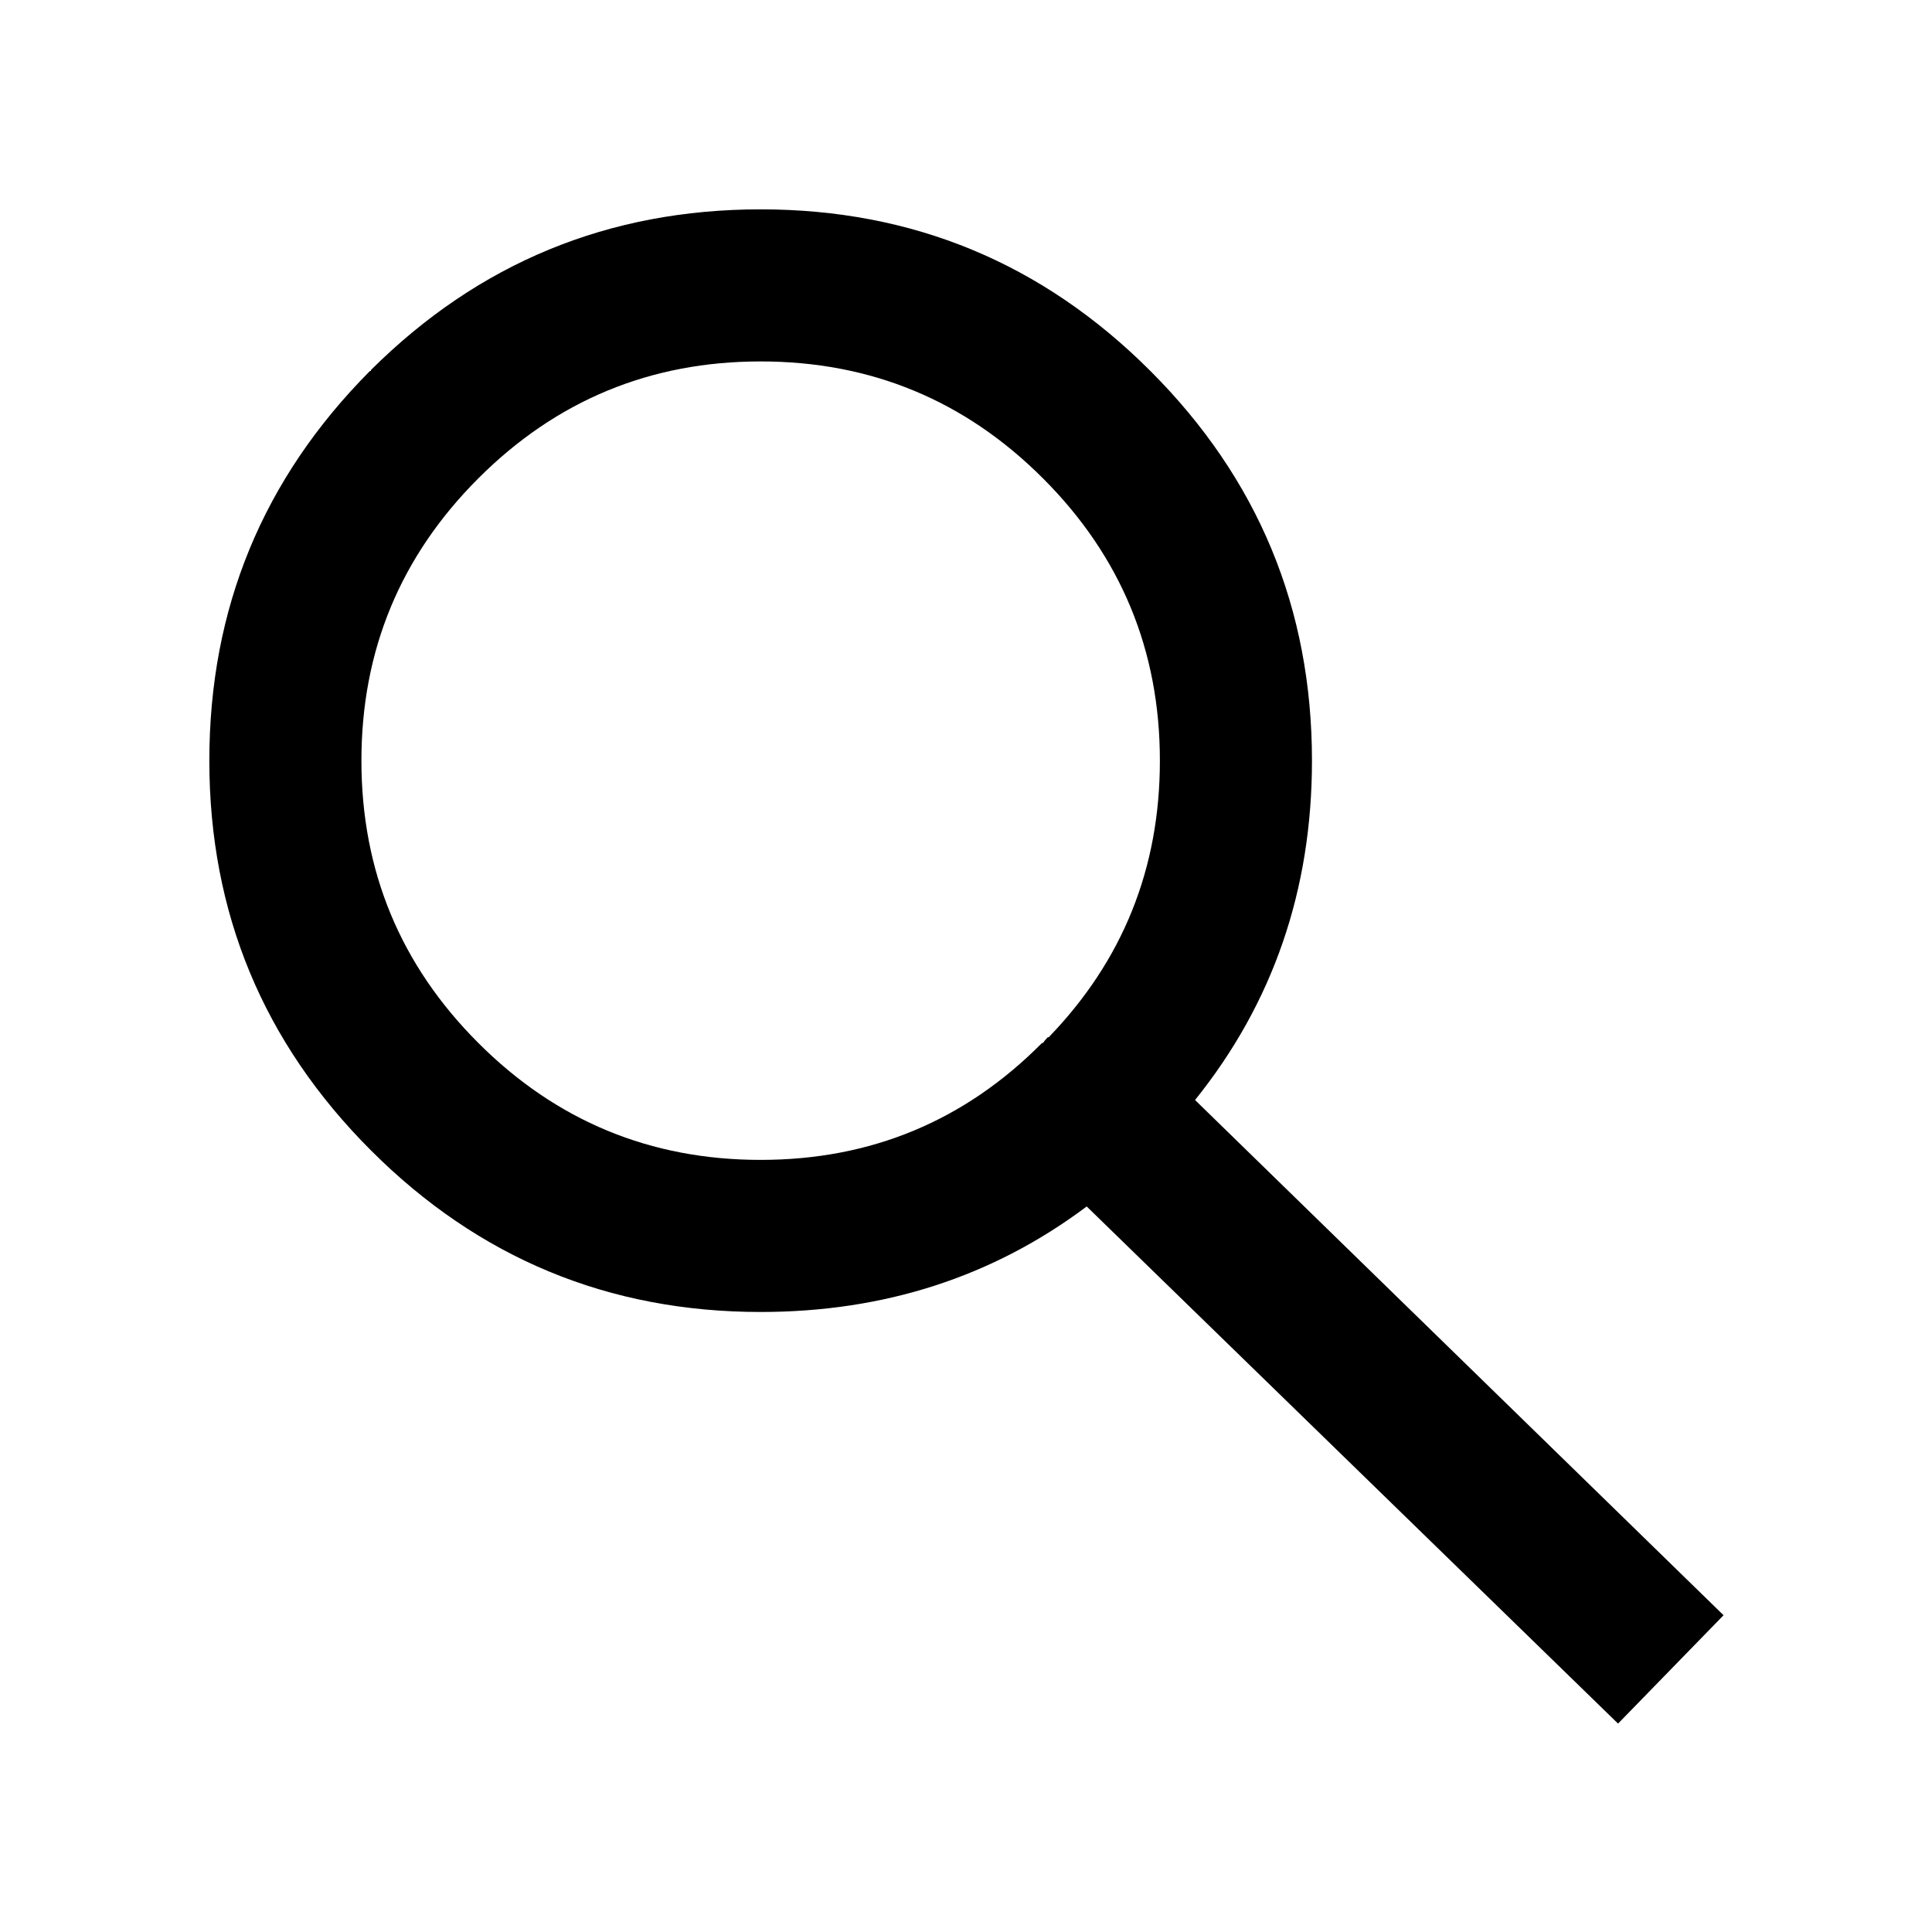 <?xml version="1.0" encoding="UTF-8"?>
<!-- Uploaded to: SVG Repo, www.svgrepo.com, Generator: SVG Repo Mixer Tools -->
<svg fill="#000000" width="800px" height="800px" version="1.1" viewBox="144 144 512 512" xmlns="http://www.w3.org/2000/svg">
 <path d="m572.8 600.77 27.961-28.715-140.06-136.54c20.656-25.691 30.984-55.668 30.984-89.93 0-40.305-14.273-74.73-42.824-103.28-28.547-28.547-62.977-42.824-103.28-42.824-40.305 0-74.73 14.191-103.28 42.574v0.25h-0.25c-28.383 28.551-42.574 62.977-42.574 103.28 0 40.305 14.277 74.734 42.824 103.28 28.551 28.551 62.977 42.824 103.28 42.824 32.75 0 61.551-9.32 86.406-27.961l140.81 137.04m-152.4-330c20.656 20.656 30.984 45.598 30.984 74.816 0 28.551-9.824 52.984-29.473 73.305h-0.25c-0.504 0.504-0.926 1.008-1.262 1.512h-0.25c-20.488 20.656-45.344 30.984-74.566 30.984-29.219 0-54.16-10.328-74.816-30.984s-30.984-45.594-30.984-74.816c0-29.219 10.328-54.16 30.984-74.816s45.598-30.984 74.816-30.984c29.223 0 54.16 10.328 74.816 30.984z"/>
</svg>